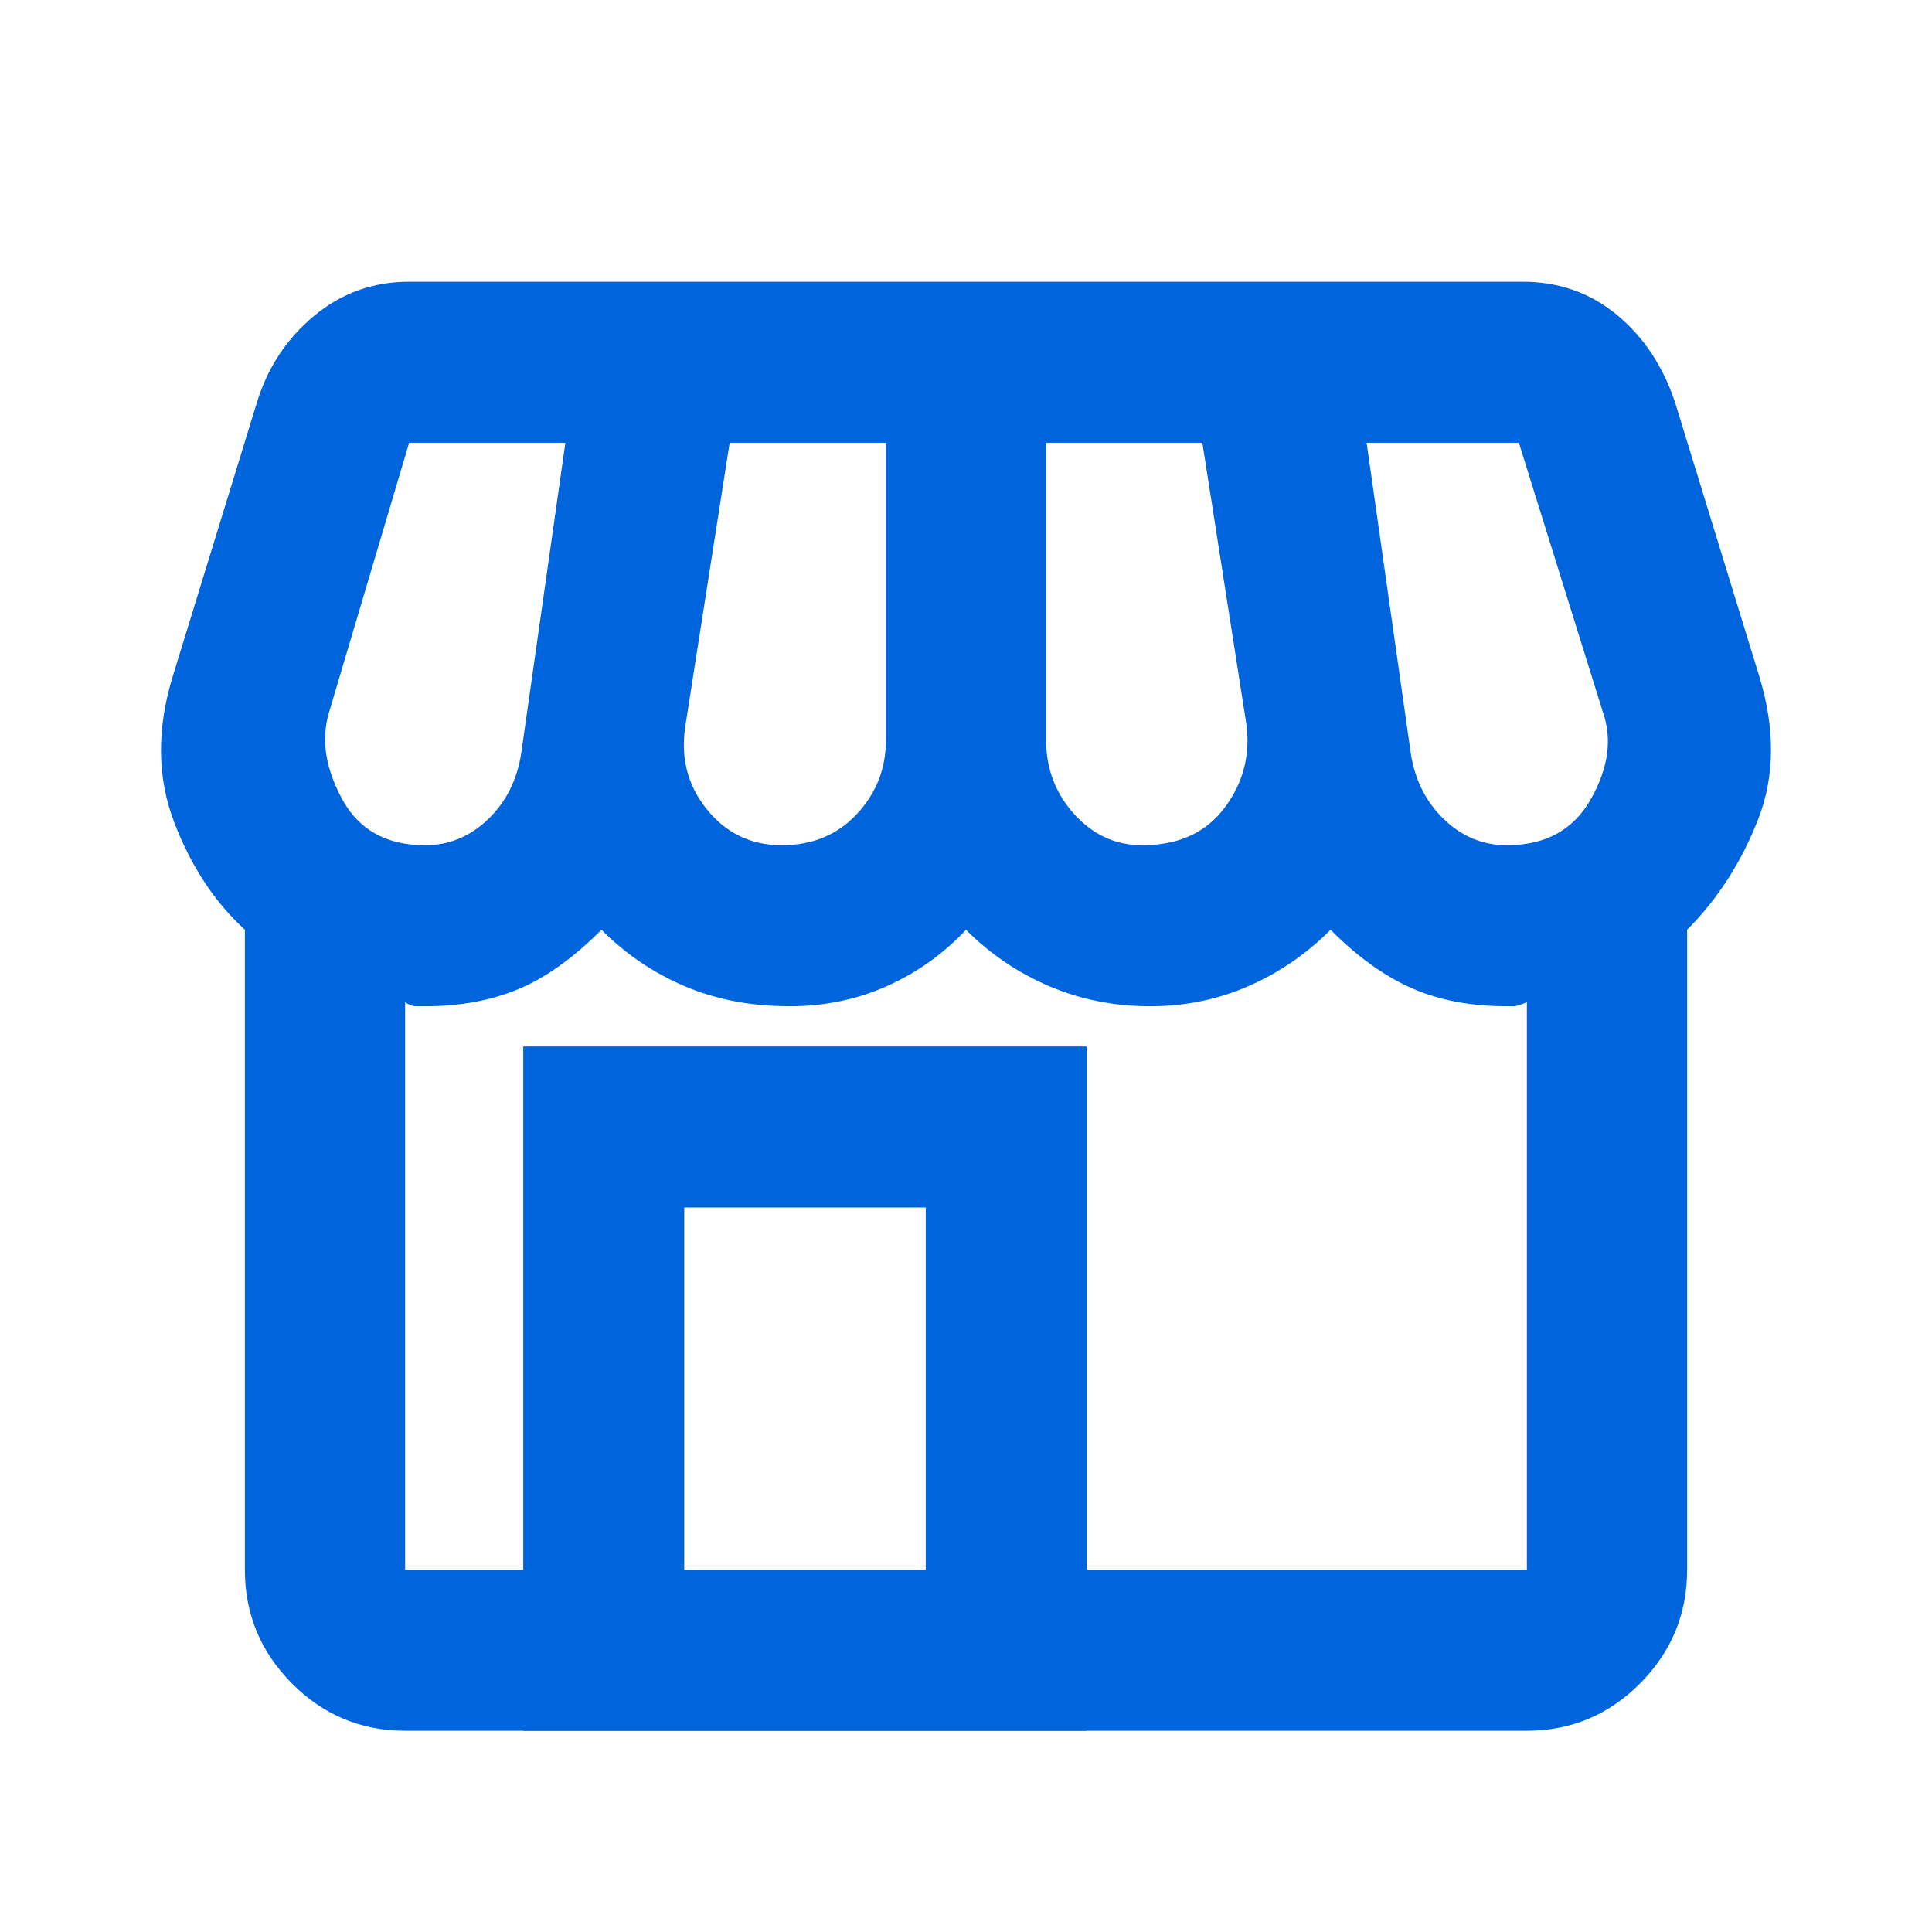 <svg width="48" height="48" viewBox="0 0 48 48" fill="none" xmlns="http://www.w3.org/2000/svg">
<mask id="mask0_2807_17148" style="mask-type:alpha" maskUnits="userSpaceOnUse" x="0" y="0" width="48" height="48">
<rect width="48" height="48" fill="#D9D9D9"/>
</mask>
<g mask="url(#mask0_2807_17148)">
<path d="M41.916 23.1V39C41.916 40.1 41.526 41.042 40.746 41.825C39.967 42.608 39.029 43 37.935 43H10.065C8.971 43 8.033 42.608 7.254 41.825C6.474 41.042 6.084 40.1 6.084 39V23.1C5.321 22.4 4.732 21.5 4.317 20.4C3.903 19.3 3.894 18.1 4.293 16.8L6.383 10C6.648 9.133 7.121 8.417 7.801 7.85C8.481 7.283 9.269 7 10.165 7H37.835C38.731 7 39.511 7.275 40.174 7.825C40.838 8.375 41.319 9.1 41.617 10L43.708 16.8C44.106 18.1 44.097 19.283 43.683 20.35C43.268 21.417 42.679 22.333 41.916 23.1ZM28.379 21C29.275 21 29.955 20.692 30.42 20.075C30.884 19.458 31.067 18.767 30.967 18L29.872 11H25.991V18.4C25.991 19.1 26.223 19.708 26.687 20.225C27.152 20.742 27.716 21 28.379 21ZM19.422 21C20.185 21 20.807 20.742 21.288 20.225C21.769 19.708 22.009 19.1 22.009 18.4V11H18.128L17.033 18C16.9 18.8 17.074 19.5 17.555 20.1C18.036 20.7 18.658 21 19.422 21ZM10.563 21C11.16 21 11.683 20.783 12.131 20.35C12.579 19.917 12.852 19.367 12.952 18.7L14.047 11H10.165L8.174 17.7C7.975 18.367 8.083 19.083 8.498 19.85C8.912 20.617 9.601 21 10.563 21ZM37.437 21C38.399 21 39.096 20.617 39.527 19.85C39.958 19.083 40.058 18.367 39.826 17.7L37.736 11H33.953L35.048 18.7C35.148 19.367 35.421 19.917 35.869 20.35C36.317 20.783 36.84 21 37.437 21ZM10.065 39H37.935V24.9C37.769 24.967 37.661 25 37.611 25H37.437C36.541 25 35.753 24.85 35.073 24.55C34.393 24.25 33.721 23.767 33.057 23.1C32.46 23.7 31.78 24.167 31.017 24.5C30.254 24.833 29.441 25 28.578 25C27.683 25 26.845 24.833 26.065 24.5C25.286 24.167 24.597 23.7 24 23.1C23.436 23.7 22.781 24.167 22.034 24.5C21.288 24.833 20.483 25 19.621 25C18.658 25 17.788 24.833 17.008 24.5C16.228 24.167 15.54 23.7 14.943 23.1C14.246 23.8 13.557 24.292 12.877 24.575C12.197 24.858 11.426 25 10.563 25H10.339C10.256 25 10.165 24.967 10.065 24.9V39Z" fill="#0064DC"/>
<rect x="15" y="28" width="10" height="13" stroke="#0064DC" stroke-width="4"/>
</g>
</svg>
